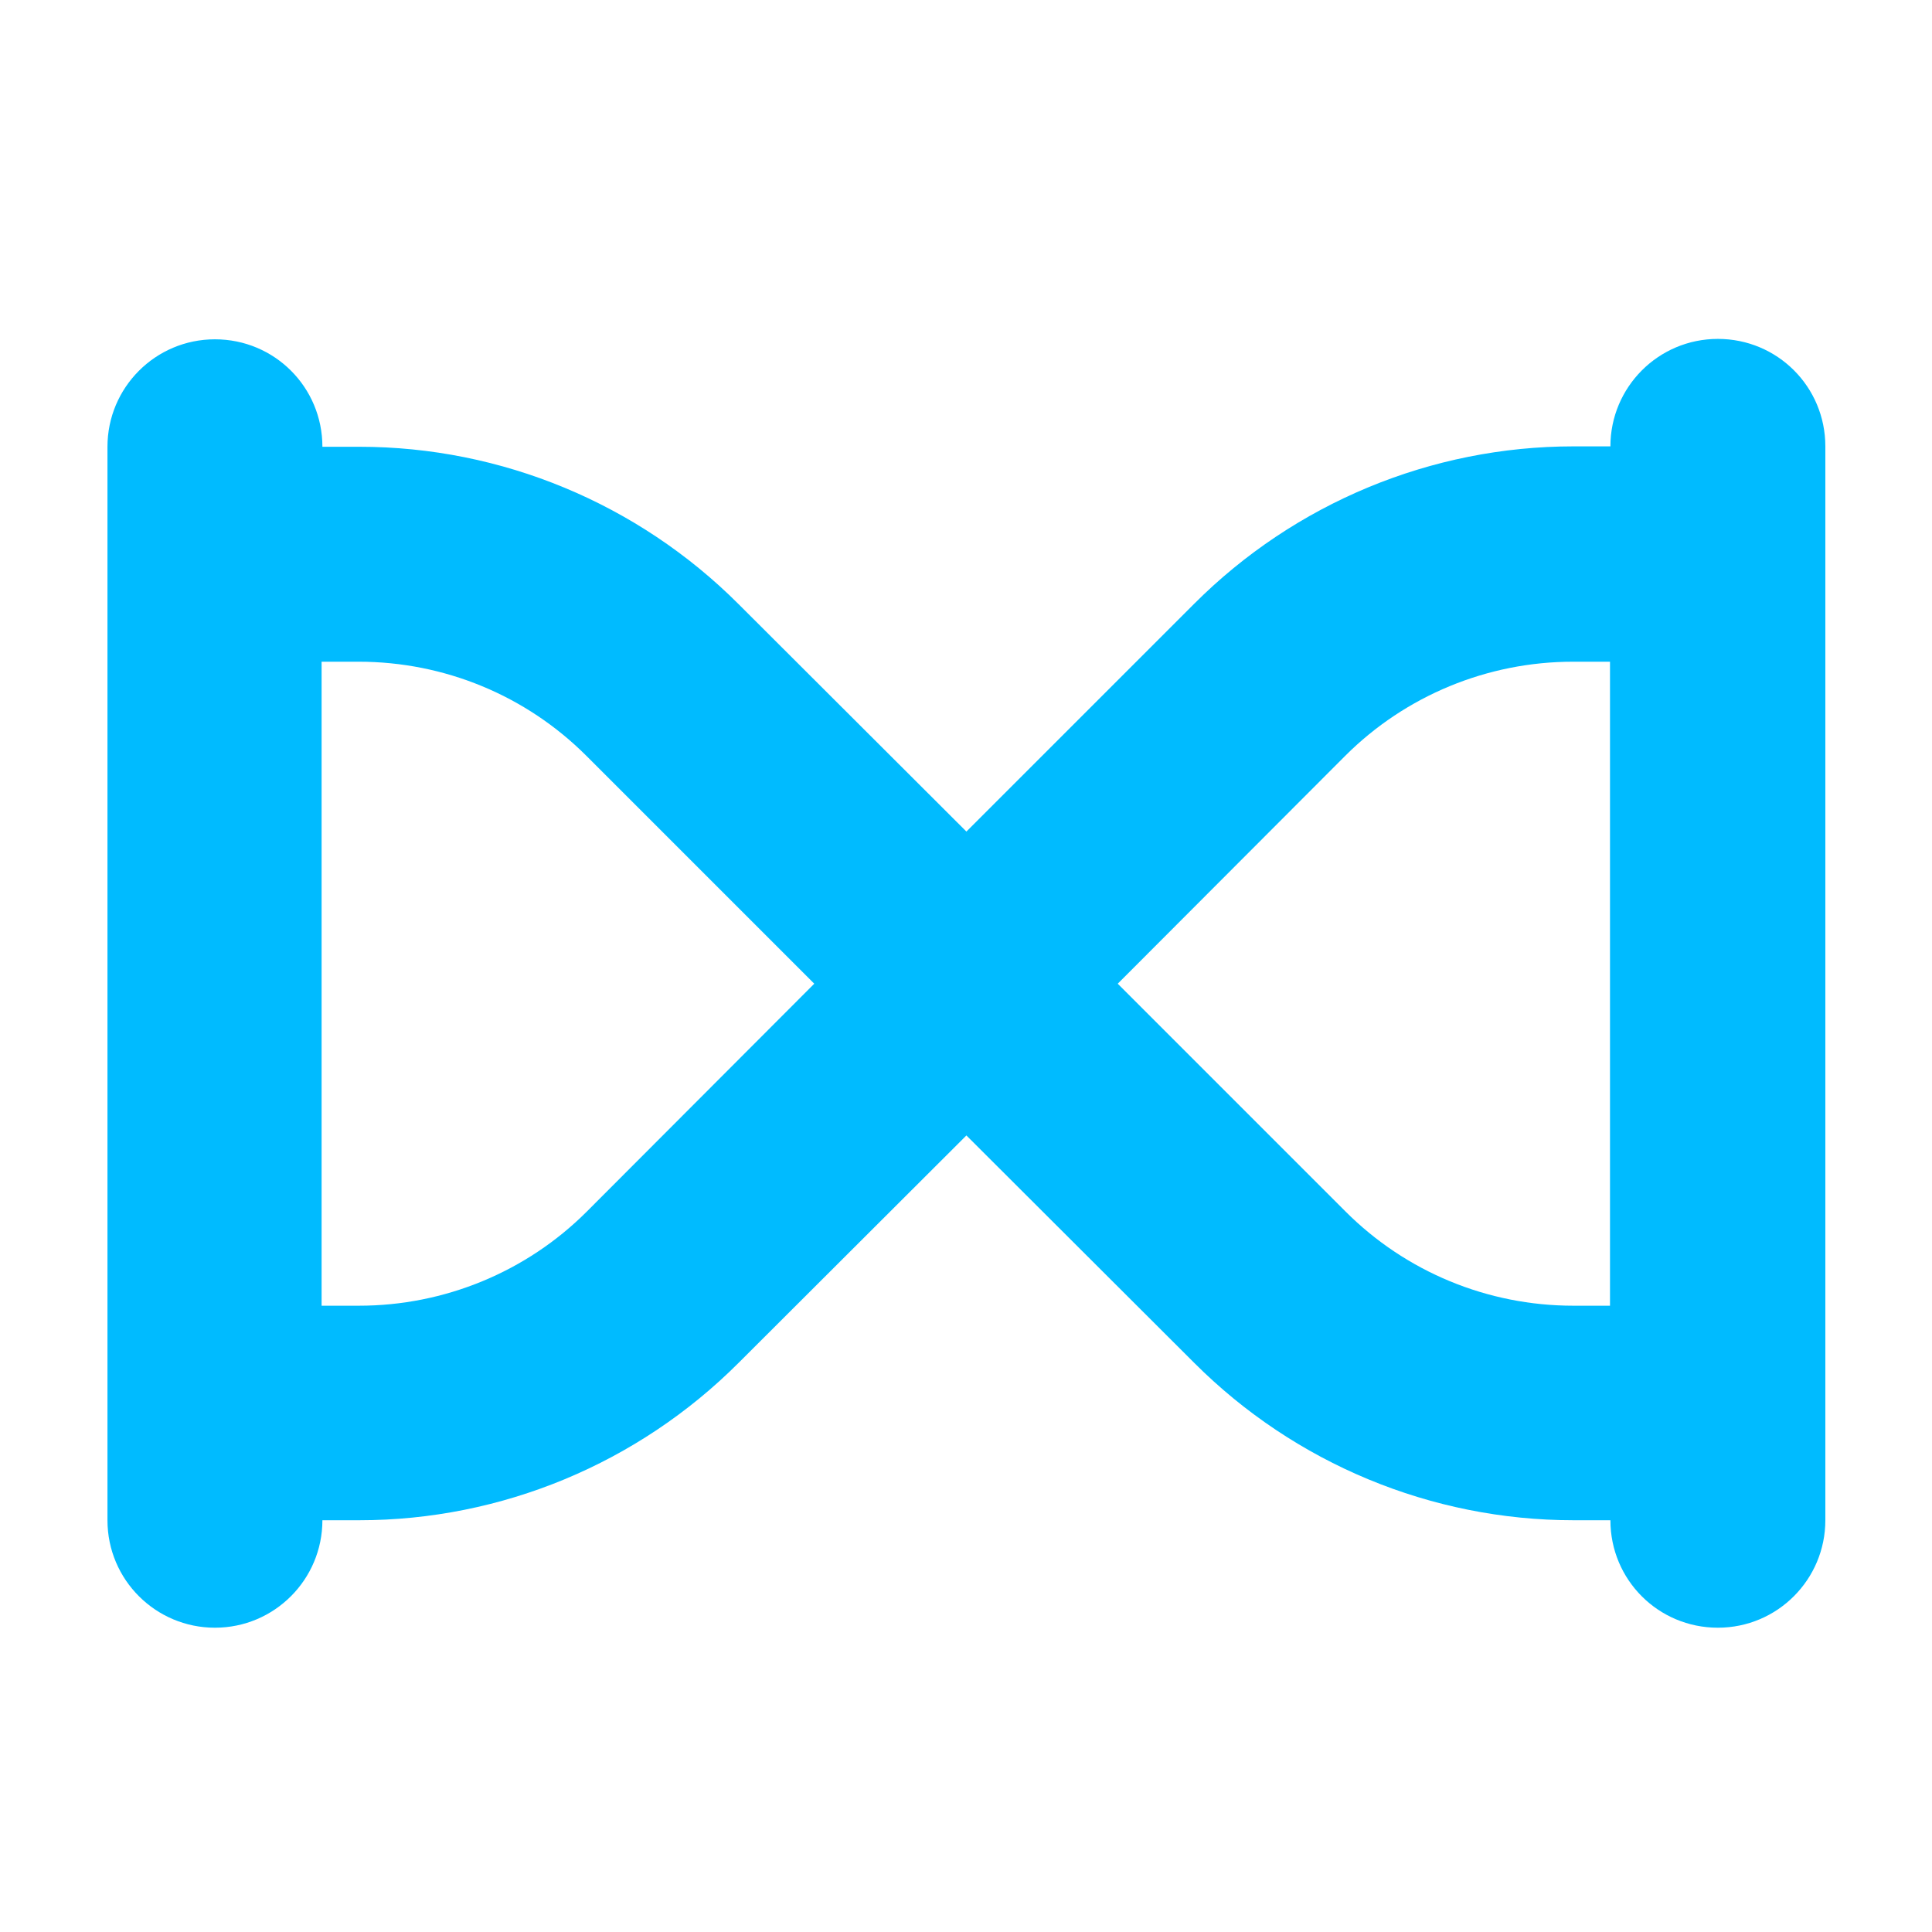 <?xml version="1.0" encoding="UTF-8"?>
<svg id="Calque_1" xmlns="http://www.w3.org/2000/svg" viewBox="0 0 48 48">
  <path d="M5.34,40.44c-1.47,0-2.67-1.19-2.67-2.67v-2.67s0-21.33,0-21.33v-2.67c0-1.47,1.19-2.67,2.67-2.67s2.67,1.19,2.67,2.67h.92c3.53,0,6.92,1.41,9.42,3.91l5.66,5.65,5.66-5.66c2.5-2.5,5.89-3.91,9.42-3.91h.92c0-1.47,1.19-2.67,2.67-2.67s2.67,1.19,2.67,2.67v2.67s0,21.34,0,21.34v2.67c0,1.47-1.19,2.67-2.67,2.67s-2.67-1.19-2.67-2.67h-.92c-3.53,0-6.92-1.41-9.42-3.91l-5.66-5.65-5.66,5.65c-2.5,2.5-5.89,3.91-9.42,3.91h-.92c0,1.47-1.19,2.67-2.67,2.67ZM8,32.44h.92c2.12,0,4.16-.84,5.66-2.34l5.65-5.66-5.66-5.66c-1.5-1.5-3.53-2.34-5.66-2.34h-.92s0,16,0,16ZM40,32.44v-16s-.92,0-.92,0c-2.12,0-4.16.84-5.66,2.34l-5.65,5.66,5.66,5.66c1.5,1.5,3.53,2.34,5.66,2.34h.92s0,0,0,0Z" style="fill: #0bf;"/>
</svg>